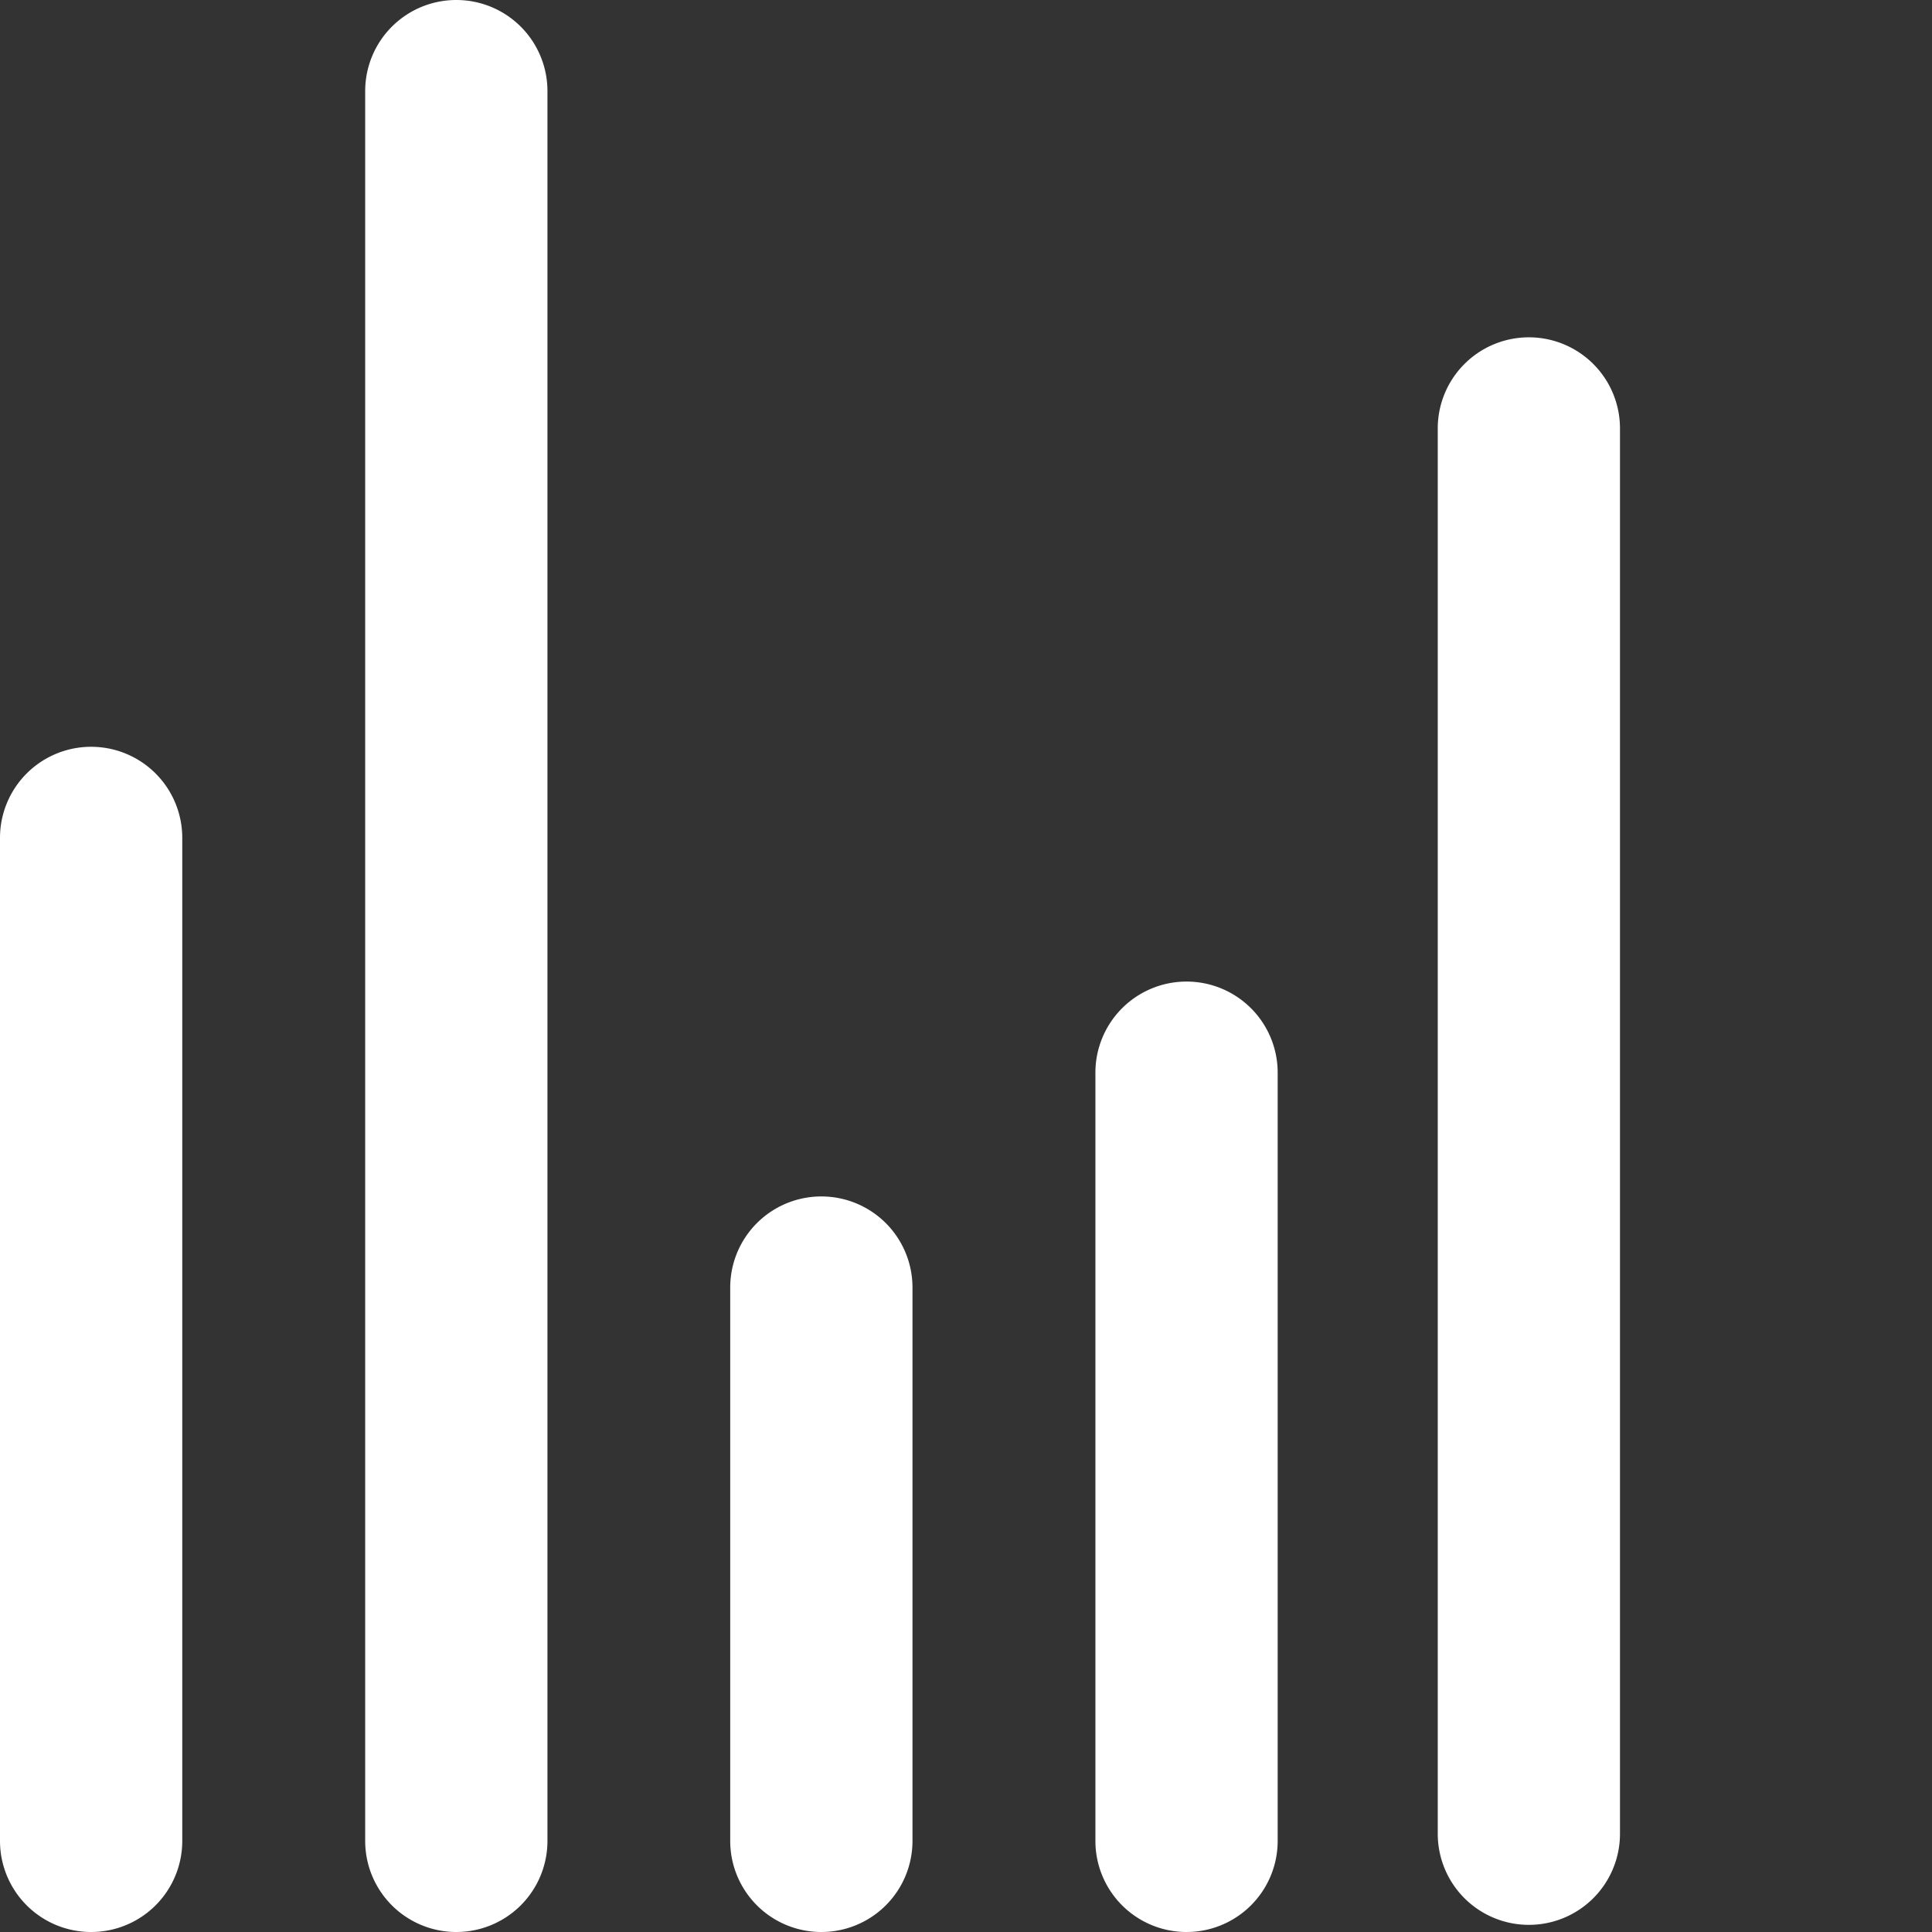 <svg fill="none" xmlns="http://www.w3.org/2000/svg" viewBox="0 0 50 50">
  <rect x="0" y="0" width="50" height="50" fill="#333333" stroke="none"/>
  <g clip-path="url(#a)" fill="#fff">
    <path
      d="M2.358 50A2.357 2.357 0 0 1 0 47.64V21.685a2.357 2.357 0 0 1 2.358-2.358 2.357 2.357 0 0 1 2.359 2.358v25.956A2.357 2.357 0 0 1 2.358 50ZM11.81 50a2.357 2.357 0 0 1-2.359-2.358V2.358A2.357 2.357 0 0 1 11.81 0a2.357 2.357 0 0 1 2.358 2.358v45.283A2.357 2.357 0 0 1 11.81 50ZM21.256 50a2.357 2.357 0 0 1-2.358-2.358V33.322a2.357 2.357 0 0 1 2.358-2.358 2.357 2.357 0 0 1 2.359 2.358v14.319A2.357 2.357 0 0 1 21.256 50ZM30.708 50a2.357 2.357 0 0 1-2.359-2.358v-19.88a2.357 2.357 0 0 1 2.359-2.359 2.357 2.357 0 0 1 2.358 2.359v19.88A2.357 2.357 0 0 1 30.708 50ZM39.567 49.815a2.357 2.357 0 0 1-2.358-2.358V11.089a2.357 2.357 0 0 1 2.358-2.359 2.357 2.357 0 0 1 2.358 2.359v36.368a2.357 2.357 0 0 1-2.358 2.358Z" />
  </g>
  <defs>
    <clipPath id="a">
      <path fill="#fff" d="M0 0h41.925v50H0z" />
    </clipPath>
  </defs>
</svg>